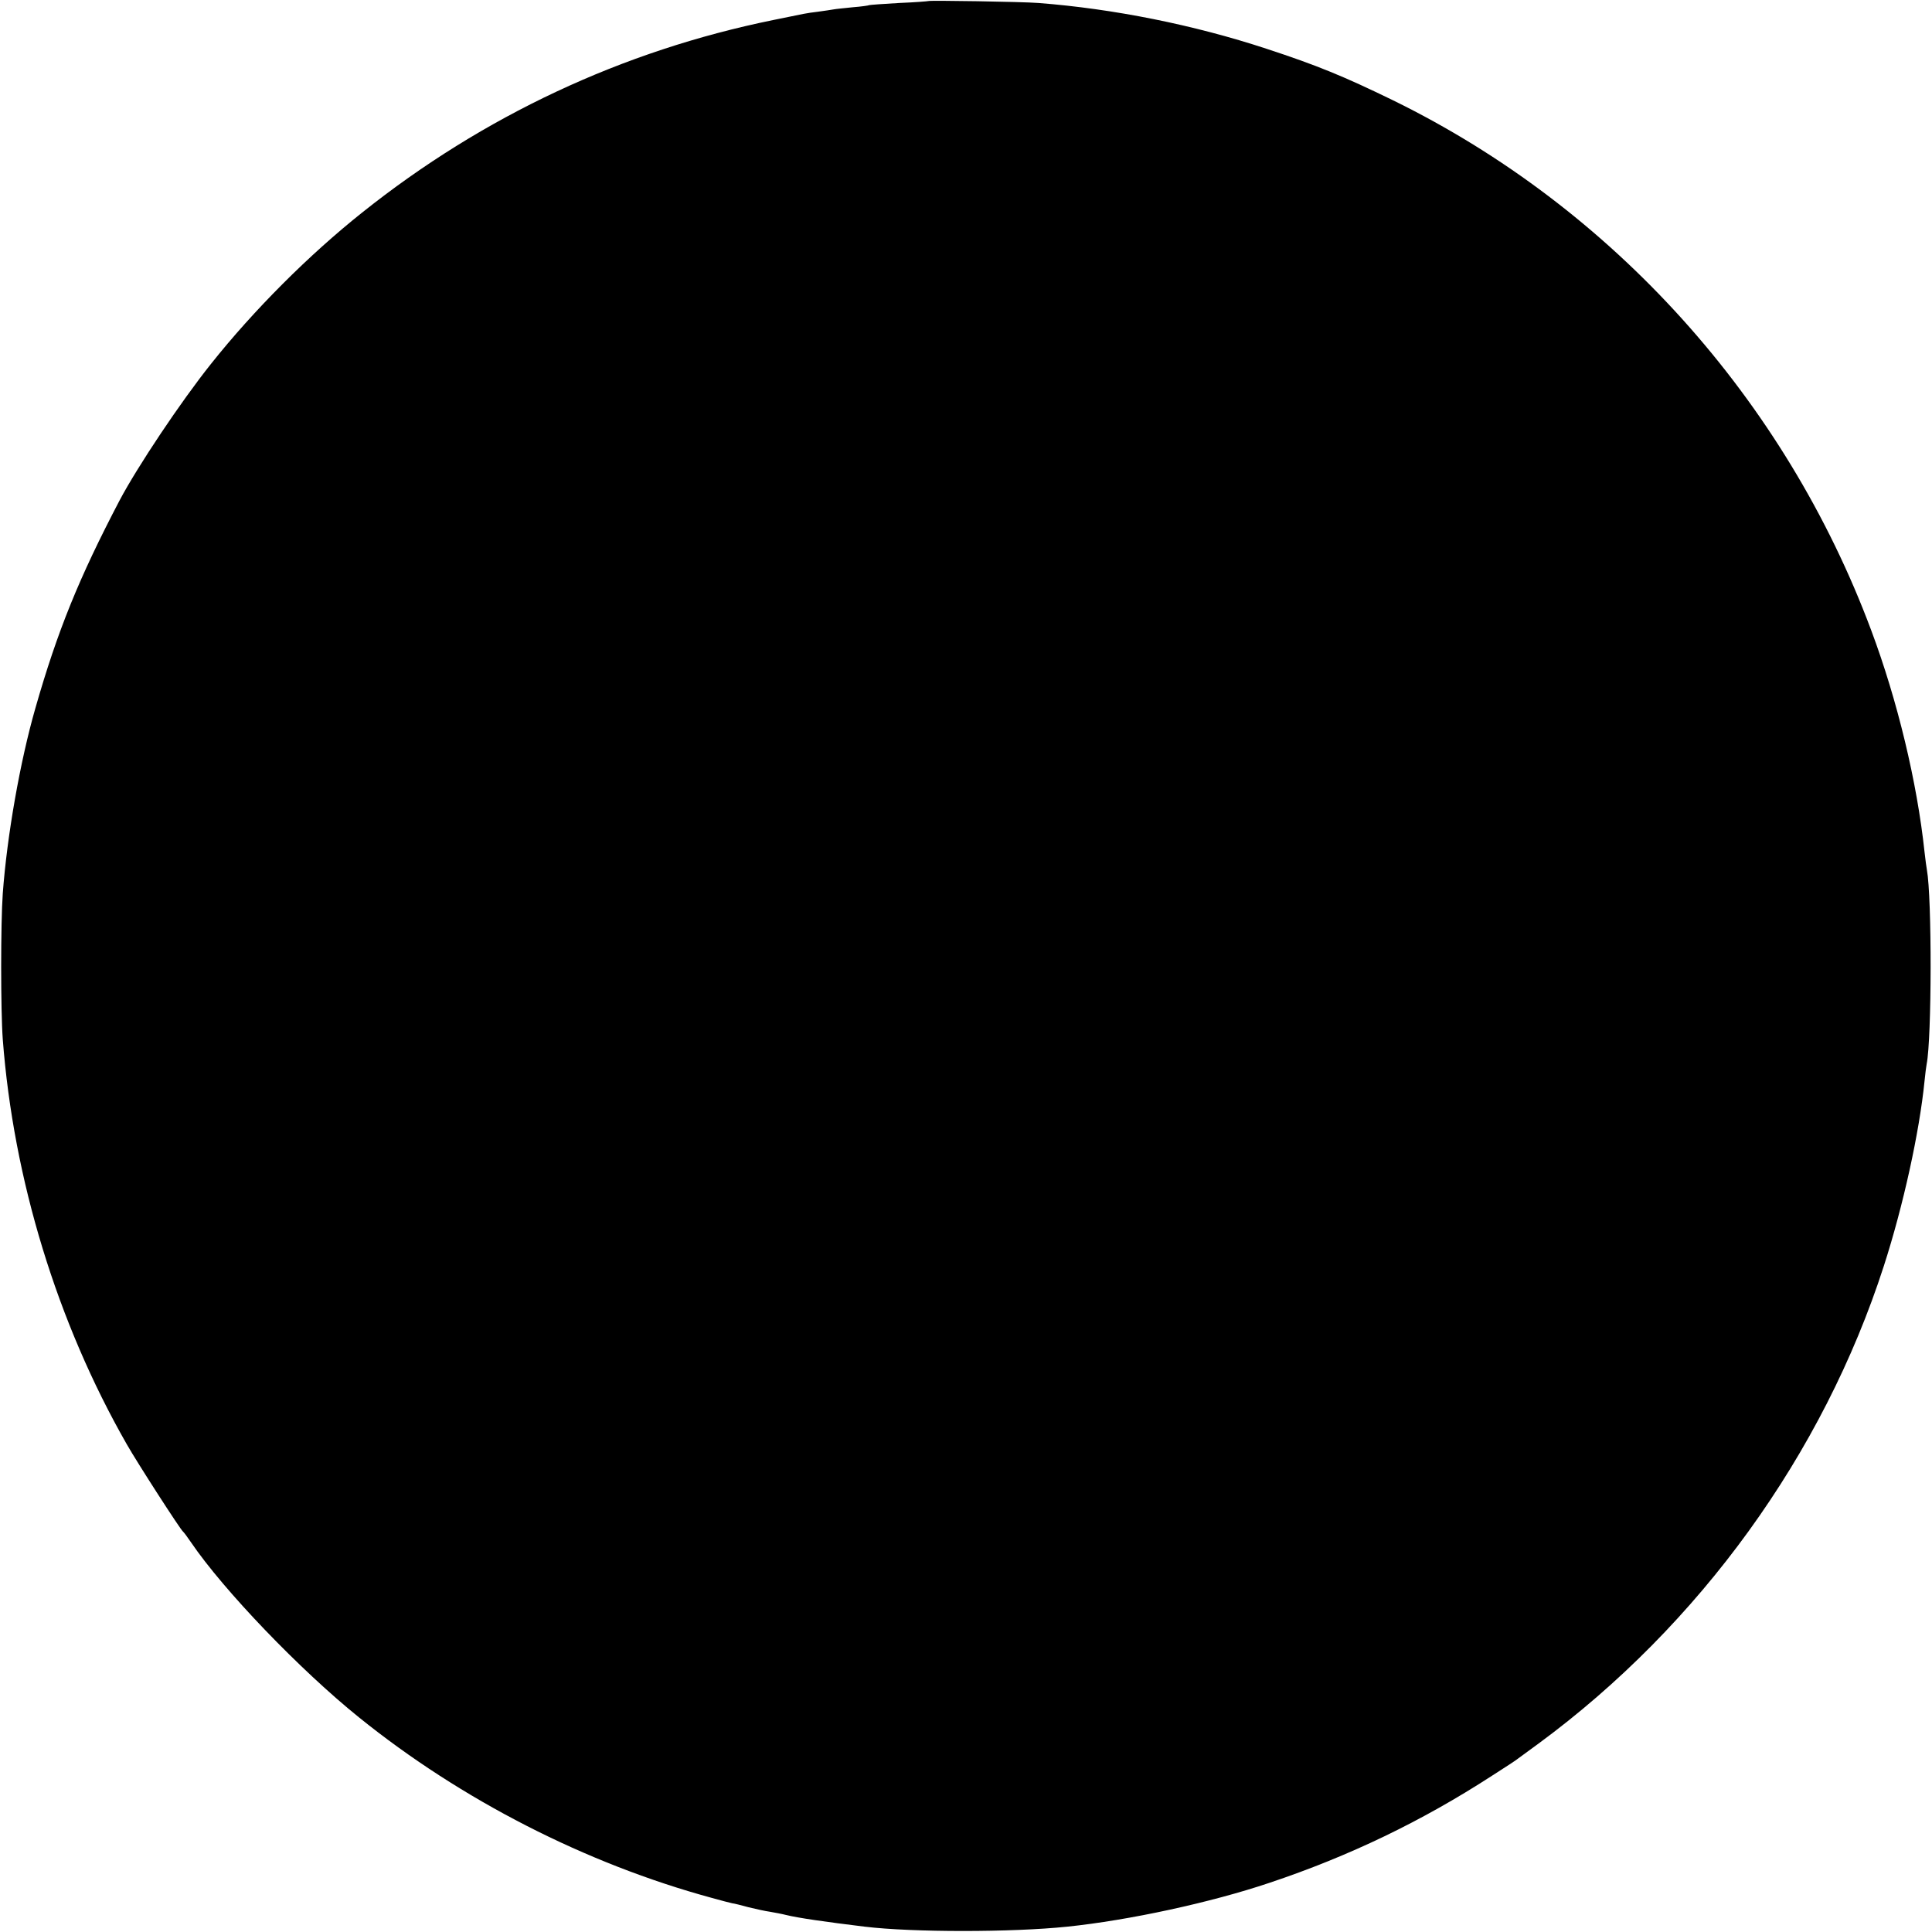 <?xml version="1.0" standalone="no"?>
<!DOCTYPE svg PUBLIC "-//W3C//DTD SVG 20010904//EN"
 "http://www.w3.org/TR/2001/REC-SVG-20010904/DTD/svg10.dtd">
<svg version="1.0" xmlns="http://www.w3.org/2000/svg"
 width="907pt" height="907pt" viewBox="0 0 907 907"
 preserveAspectRatio="xMidYMid meet">
<g transform="translate(0,907) scale(0.1,-0.1)"
fill="#000000" stroke="none">
<path d="M4358 9065 c-2 -1 -63 -6 -137 -9 -74 -4 -137 -9 -140 -10 -3 -2 -38
-7 -77 -10 -39 -4 -80 -8 -90 -10 -11 -2 -44 -7 -74 -11 -63 -8 -48 -6 -210
-39 -707 -144 -1361 -450 -1930 -904 -250 -199 -509 -458 -710 -711 -142 -178
-345 -482 -429 -641 -190 -363 -291 -611 -395 -975 -71 -247 -133 -597 -153
-870 -10 -140 -10 -548 0 -684 50 -657 255 -1329 582 -1901 50 -88 252 -401
264 -410 4 -3 21 -26 38 -51 153 -225 512 -599 789 -822 480 -387 1064 -686
1656 -847 43 -12 85 -23 95 -25 10 -1 45 -10 78 -19 33 -8 78 -18 100 -21 22
-4 56 -10 75 -15 57 -14 181 -32 370 -55 225 -27 689 -27 950 0 290 30 674
113 950 206 374 125 715 289 1045 503 61 39 115 74 120 79 6 4 49 36 97 71
757 557 1337 1359 1622 2243 91 282 167 628 191 868 3 33 8 69 10 80 24 119
25 781 1 912 -2 10 -7 47 -11 83 -35 328 -127 711 -250 1040 -405 1086 -1214
1984 -2245 2489 -230 112 -356 164 -594 242 -340 112 -719 188 -1071 215 -77
6 -512 13 -517 9z"/>
</g>
</svg>
